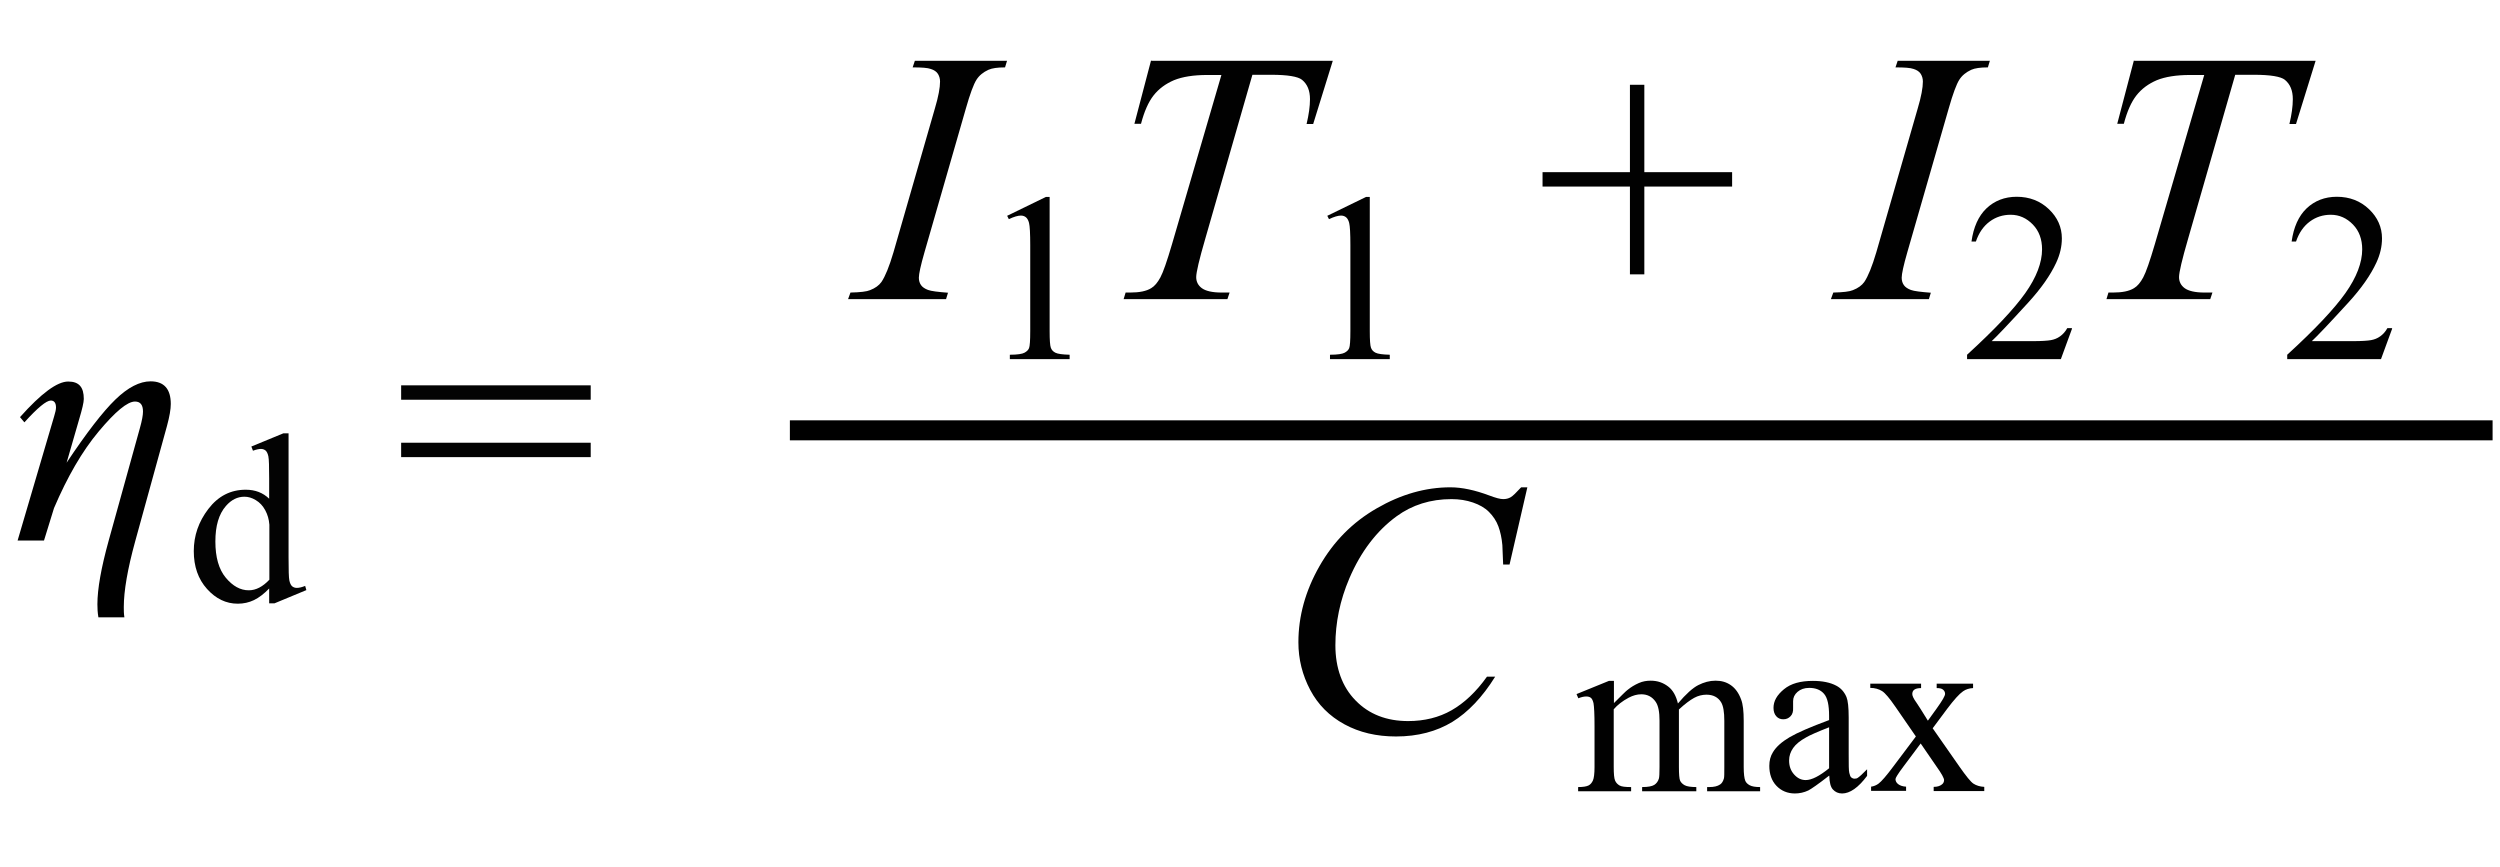 <?xml version="1.0" encoding="UTF-8"?><svg id="uuid-7fac254d-5389-42e4-bf9c-59fe7af0e217" xmlns="http://www.w3.org/2000/svg" width="1.73in" height=".6in" viewBox="0 0 124.28 43.36"><g><path d="m.84,21.11l-.21-.25c1.06-1.19,1.86-1.78,2.41-1.78s.78.29.78.87c0,.17-.08.51-.23,1.01l-.63,2.18c1-1.5,1.81-2.55,2.44-3.16s1.22-.91,1.76-.91c.67,0,1.01.38,1.01,1.13,0,.26-.06.62-.19,1.1l-1.59,5.77c-.38,1.38-.57,2.48-.57,3.29,0,.16,0,.33.03.51h-1.3c-.04-.23-.05-.45-.05-.65,0-.77.19-1.83.56-3.17l1.57-5.66c.1-.36.15-.63.15-.81,0-.33-.13-.5-.4-.5-.38,0-.98.5-1.81,1.49s-1.57,2.27-2.24,3.84l-.5,1.62H.51l1.83-6.22c.06-.19.09-.34.09-.43,0-.23-.09-.35-.26-.35-.22,0-.66.36-1.32,1.09Z"/><path d="m13.1,29.42c-.26.27-.52.47-.77.59s-.52.18-.81.18c-.59,0-1.1-.25-1.54-.74s-.66-1.12-.66-1.89.24-1.47.73-2.11,1.11-.96,1.87-.96c.47,0,.86.15,1.17.45v-.99c0-.61-.01-.99-.04-1.13s-.08-.24-.14-.29-.14-.08-.23-.08c-.1,0-.24.03-.4.09l-.08-.21,1.6-.66h.26v6.21c0,.63.01,1.01.04,1.15s.08.24.14.29.14.08.23.08c.11,0,.25-.03.42-.1l.06.21-1.59.66h-.27v-.77Zm0-.41v-2.77c-.02-.27-.09-.51-.21-.73s-.27-.38-.47-.5-.38-.17-.57-.17c-.34,0-.65.15-.92.46-.36.41-.53,1-.53,1.78s.17,1.39.52,1.81.73.63,1.15.63c.36,0,.7-.18,1.03-.53Z" fill="#030303"/><path d="m19.69,19.27h9.48v.72h-9.48v-.72Zm0,2.87h9.48v.72h-9.48v-.72Z" fill="#030303"/></g><g><path d="m47.04,14.63l-.1.33h-4.9l.12-.33c.49-.01.82-.05.98-.12.26-.1.45-.24.57-.41.19-.28.39-.77.6-1.48l2.07-7.19c.18-.6.26-1.05.26-1.35,0-.15-.04-.28-.11-.39s-.19-.19-.35-.24c-.16-.06-.46-.08-.91-.08l.11-.33h4.61l-.1.33c-.38,0-.65.04-.83.12-.26.12-.46.28-.6.5-.14.22-.32.7-.53,1.44l-2.07,7.19c-.19.66-.28,1.08-.28,1.27,0,.15.04.27.11.37s.19.18.35.24.5.1,1.01.14Z" fill="#010101"/><path d="m50,10.79l1.93-.94h.19v6.71c0,.45.02.72.06.83s.11.19.23.25.36.09.71.1v.22h-2.99v-.22c.38,0,.62-.04.73-.1s.19-.13.23-.23.06-.38.06-.86v-4.29c0-.58-.02-.95-.06-1.11-.03-.12-.08-.22-.15-.28s-.16-.09-.26-.09c-.14,0-.35.06-.6.18l-.09-.18Z" fill="#010101"/><path d="m57.23,3.04h9.05l-.98,3.16h-.33c.11-.46.17-.88.17-1.24,0-.43-.13-.75-.4-.97-.2-.16-.71-.25-1.54-.25h-.94l-2.36,8.21c-.3,1.03-.45,1.67-.45,1.91,0,.22.09.41.28.55s.52.22.99.22h.4l-.11.33h-5.19l.1-.33h.23c.46,0,.81-.07,1.05-.22.17-.1.32-.28.46-.54s.33-.81.58-1.66l2.47-8.46h-.71c-.69,0-1.24.09-1.66.26-.42.18-.76.43-1.02.76s-.47.81-.63,1.42h-.33l.83-3.16Z" fill="#010101"/><path d="m66.01,10.79l1.93-.94h.19v6.71c0,.45.02.72.06.83s.11.19.23.25.36.09.71.1v.22h-2.99v-.22c.38,0,.62-.04.73-.1s.19-.13.23-.23.06-.38.06-.86v-4.29c0-.58-.02-.95-.06-1.11-.03-.12-.08-.22-.15-.28s-.16-.09-.26-.09c-.14,0-.35.06-.6.18l-.09-.18Z" fill="#010101"/><path d="m81.14,13.72v-4.39h-4.37v-.72h4.37v-4.37h.72v4.37h4.39v.72h-4.39v4.39h-.72Z" fill="#010101"/><path d="m96.19,14.63l-.1.33h-4.9l.12-.33c.49-.01.82-.05.98-.12.26-.1.45-.24.57-.41.19-.28.39-.77.6-1.48l2.07-7.19c.18-.6.26-1.05.26-1.35,0-.15-.04-.28-.11-.39s-.19-.19-.35-.24c-.16-.06-.46-.08-.91-.08l.11-.33h4.61l-.1.33c-.38,0-.65.04-.83.12-.26.12-.46.28-.6.5-.14.22-.32.7-.53,1.44l-2.07,7.19c-.19.66-.28,1.08-.28,1.27,0,.15.04.27.11.37s.19.18.35.24.5.1,1.01.14Z" fill="#010101"/><path d="m103.25,16.43l-.56,1.53h-4.69v-.22c1.38-1.26,2.35-2.29,2.91-3.08s.84-1.53.84-2.19c0-.5-.15-.92-.46-1.24s-.68-.49-1.11-.49c-.39,0-.74.11-1.05.34s-.54.56-.69,1h-.22c.1-.72.35-1.28.75-1.66s.91-.58,1.51-.58c.64,0,1.18.21,1.61.62s.65.9.65,1.46c0,.4-.09.8-.28,1.21-.29.63-.76,1.3-1.41,2.01-.97,1.06-1.58,1.7-1.82,1.92h2.07c.42,0,.72-.02.89-.05s.32-.09.46-.19.26-.23.36-.41h.22Z" fill="#010101"/><path d="m106.38,3.04h9.05l-.98,3.16h-.33c.11-.46.17-.88.17-1.24,0-.43-.13-.75-.4-.97-.2-.16-.71-.25-1.54-.25h-.94l-2.36,8.21c-.3,1.03-.45,1.67-.45,1.91,0,.22.09.41.28.55s.52.22.99.22h.4l-.11.33h-5.19l.1-.33h.23c.46,0,.81-.07,1.05-.22.17-.1.32-.28.46-.54s.33-.81.58-1.66l2.47-8.46h-.71c-.69,0-1.24.09-1.66.26-.42.18-.76.43-1.02.76s-.47.81-.63,1.42h-.33l.83-3.16Z" fill="#010101"/><path d="m119.26,16.43l-.56,1.53h-4.69v-.22c1.38-1.26,2.35-2.29,2.91-3.08s.84-1.53.84-2.19c0-.5-.15-.92-.46-1.24s-.68-.49-1.11-.49c-.39,0-.74.11-1.05.34s-.54.56-.69,1h-.22c.1-.72.35-1.28.75-1.66s.91-.58,1.51-.58c.64,0,1.18.21,1.61.62s.65.9.65,1.46c0,.4-.09.8-.28,1.21-.29.63-.76,1.3-1.41,2.01-.97,1.06-1.58,1.7-1.82,1.92h2.07c.42,0,.72-.02.89-.05s.32-.09.46-.19.26-.23.36-.41h.22Z" fill="#010101"/><path d="m76.01,24.37l-.89,3.86h-.32l-.04-.97c-.03-.35-.1-.67-.2-.94s-.26-.51-.47-.72-.48-.36-.8-.47-.68-.17-1.07-.17c-1.05,0-1.97.29-2.75.86-1,.73-1.79,1.77-2.36,3.1-.47,1.1-.7,2.22-.7,3.35s.34,2.08,1.01,2.76c.67.69,1.55,1.03,2.63,1.03.81,0,1.54-.18,2.17-.54s1.23-.92,1.77-1.68h.41c-.64,1.03-1.36,1.78-2.14,2.26-.79.48-1.73.73-2.82.73-.97,0-1.83-.2-2.58-.61-.75-.41-1.32-.98-1.71-1.72s-.59-1.53-.59-2.38c0-1.3.35-2.57,1.05-3.8s1.65-2.2,2.87-2.9c1.21-.7,2.44-1.05,3.68-1.05.58,0,1.23.14,1.95.41.32.12.54.18.69.18s.26-.03.37-.09.28-.23.53-.5h.33Z" fill="#010101"/><path d="m80.32,35.18c.39-.39.62-.62.69-.67.18-.15.37-.26.57-.35s.4-.12.6-.12c.34,0,.62.1.87.29s.4.48.49.85c.4-.47.74-.78,1.02-.92s.56-.22.86-.22.54.07.76.22.4.39.52.72c.09.23.13.58.13,1.07v2.31c0,.34.03.57.08.69.04.09.11.16.22.22s.28.09.52.09v.21h-2.65v-.21h.11c.23,0,.41-.04.54-.13.09-.06.15-.16.19-.3.02-.07.02-.26.02-.57v-2.31c0-.44-.05-.75-.16-.93-.15-.25-.4-.38-.73-.38-.21,0-.42.05-.62.16s-.46.3-.76.58v.06s0,.25,0,.25v2.56c0,.37.02.6.06.69s.12.17.23.23.31.09.58.09v.21h-2.71v-.21c.3,0,.5-.04.61-.11s.19-.18.23-.32c.02-.07.03-.26.03-.58v-2.31c0-.44-.06-.75-.19-.94-.17-.25-.41-.38-.72-.38-.21,0-.42.06-.63.17-.32.17-.57.37-.75.58v2.88c0,.35.02.58.07.69s.12.18.22.24.29.08.58.08v.21h-2.65v-.21c.25,0,.42-.03.52-.08s.17-.14.22-.25.08-.34.08-.67v-2.05c0-.59-.02-.97-.05-1.14-.03-.13-.07-.22-.13-.27s-.14-.07-.24-.07c-.11,0-.24.03-.39.09l-.09-.21,1.62-.66h.25v1.14Z" fill="#010101"/><path d="m91.1,38.79c-.55.43-.9.67-1.04.74-.21.1-.44.15-.67.15-.37,0-.68-.13-.92-.38s-.36-.59-.36-1c0-.26.06-.49.18-.68.16-.27.44-.52.83-.75s1.06-.52,1.98-.86v-.21c0-.54-.08-.9-.25-1.1s-.42-.3-.74-.3c-.25,0-.44.07-.59.2-.15.13-.22.29-.22.46v.34c.01.18-.03.32-.13.42s-.21.15-.36.15-.26-.05-.35-.15-.14-.24-.14-.42c0-.34.17-.64.52-.93s.83-.42,1.45-.42c.48,0,.87.08,1.17.24.23.12.4.31.51.57.07.17.11.51.11,1.03v1.82c0,.51,0,.83.03.94s.05.19.1.23.1.06.16.06c.06,0,.12-.01.16-.04.08-.05.24-.19.47-.43v.33c-.44.59-.86.88-1.25.88-.19,0-.34-.07-.46-.2s-.17-.36-.18-.68Zm0-.38v-2.04c-.59.23-.97.4-1.14.5-.31.17-.53.35-.66.54s-.2.39-.2.62c0,.28.08.51.25.7s.36.28.58.28c.3,0,.69-.2,1.17-.59Z" fill="#010101"/><path d="m93.17,34.19h2.53v.22c-.16,0-.27.03-.34.08s-.1.13-.1.22.07.24.21.43c.04.06.11.16.19.29l.38.61.44-.61c.28-.39.42-.63.42-.73,0-.08-.03-.15-.1-.21s-.17-.08-.32-.08v-.22h1.82v.22c-.19.01-.36.06-.5.16-.19.13-.45.42-.79.87l-.73.98,1.34,1.92c.33.47.56.76.7.85s.32.15.54.16v.21h-2.53v-.21c.18,0,.31-.04.41-.12.07-.05.11-.13.11-.22s-.12-.32-.38-.68l-.79-1.15-.86,1.15c-.27.36-.4.57-.4.63,0,.09.04.18.13.25s.22.12.4.13v.21h-1.75v-.21c.14-.02.26-.07.37-.15.15-.11.4-.4.75-.87l1.12-1.49-1.02-1.48c-.29-.42-.51-.69-.67-.79s-.36-.16-.59-.16v-.22Z" fill="#010101"/></g><line x1="39.13" y1="21.52" x2="124.28" y2="21.52" fill="none" stroke="#000" stroke-miterlimit="10"/></svg>